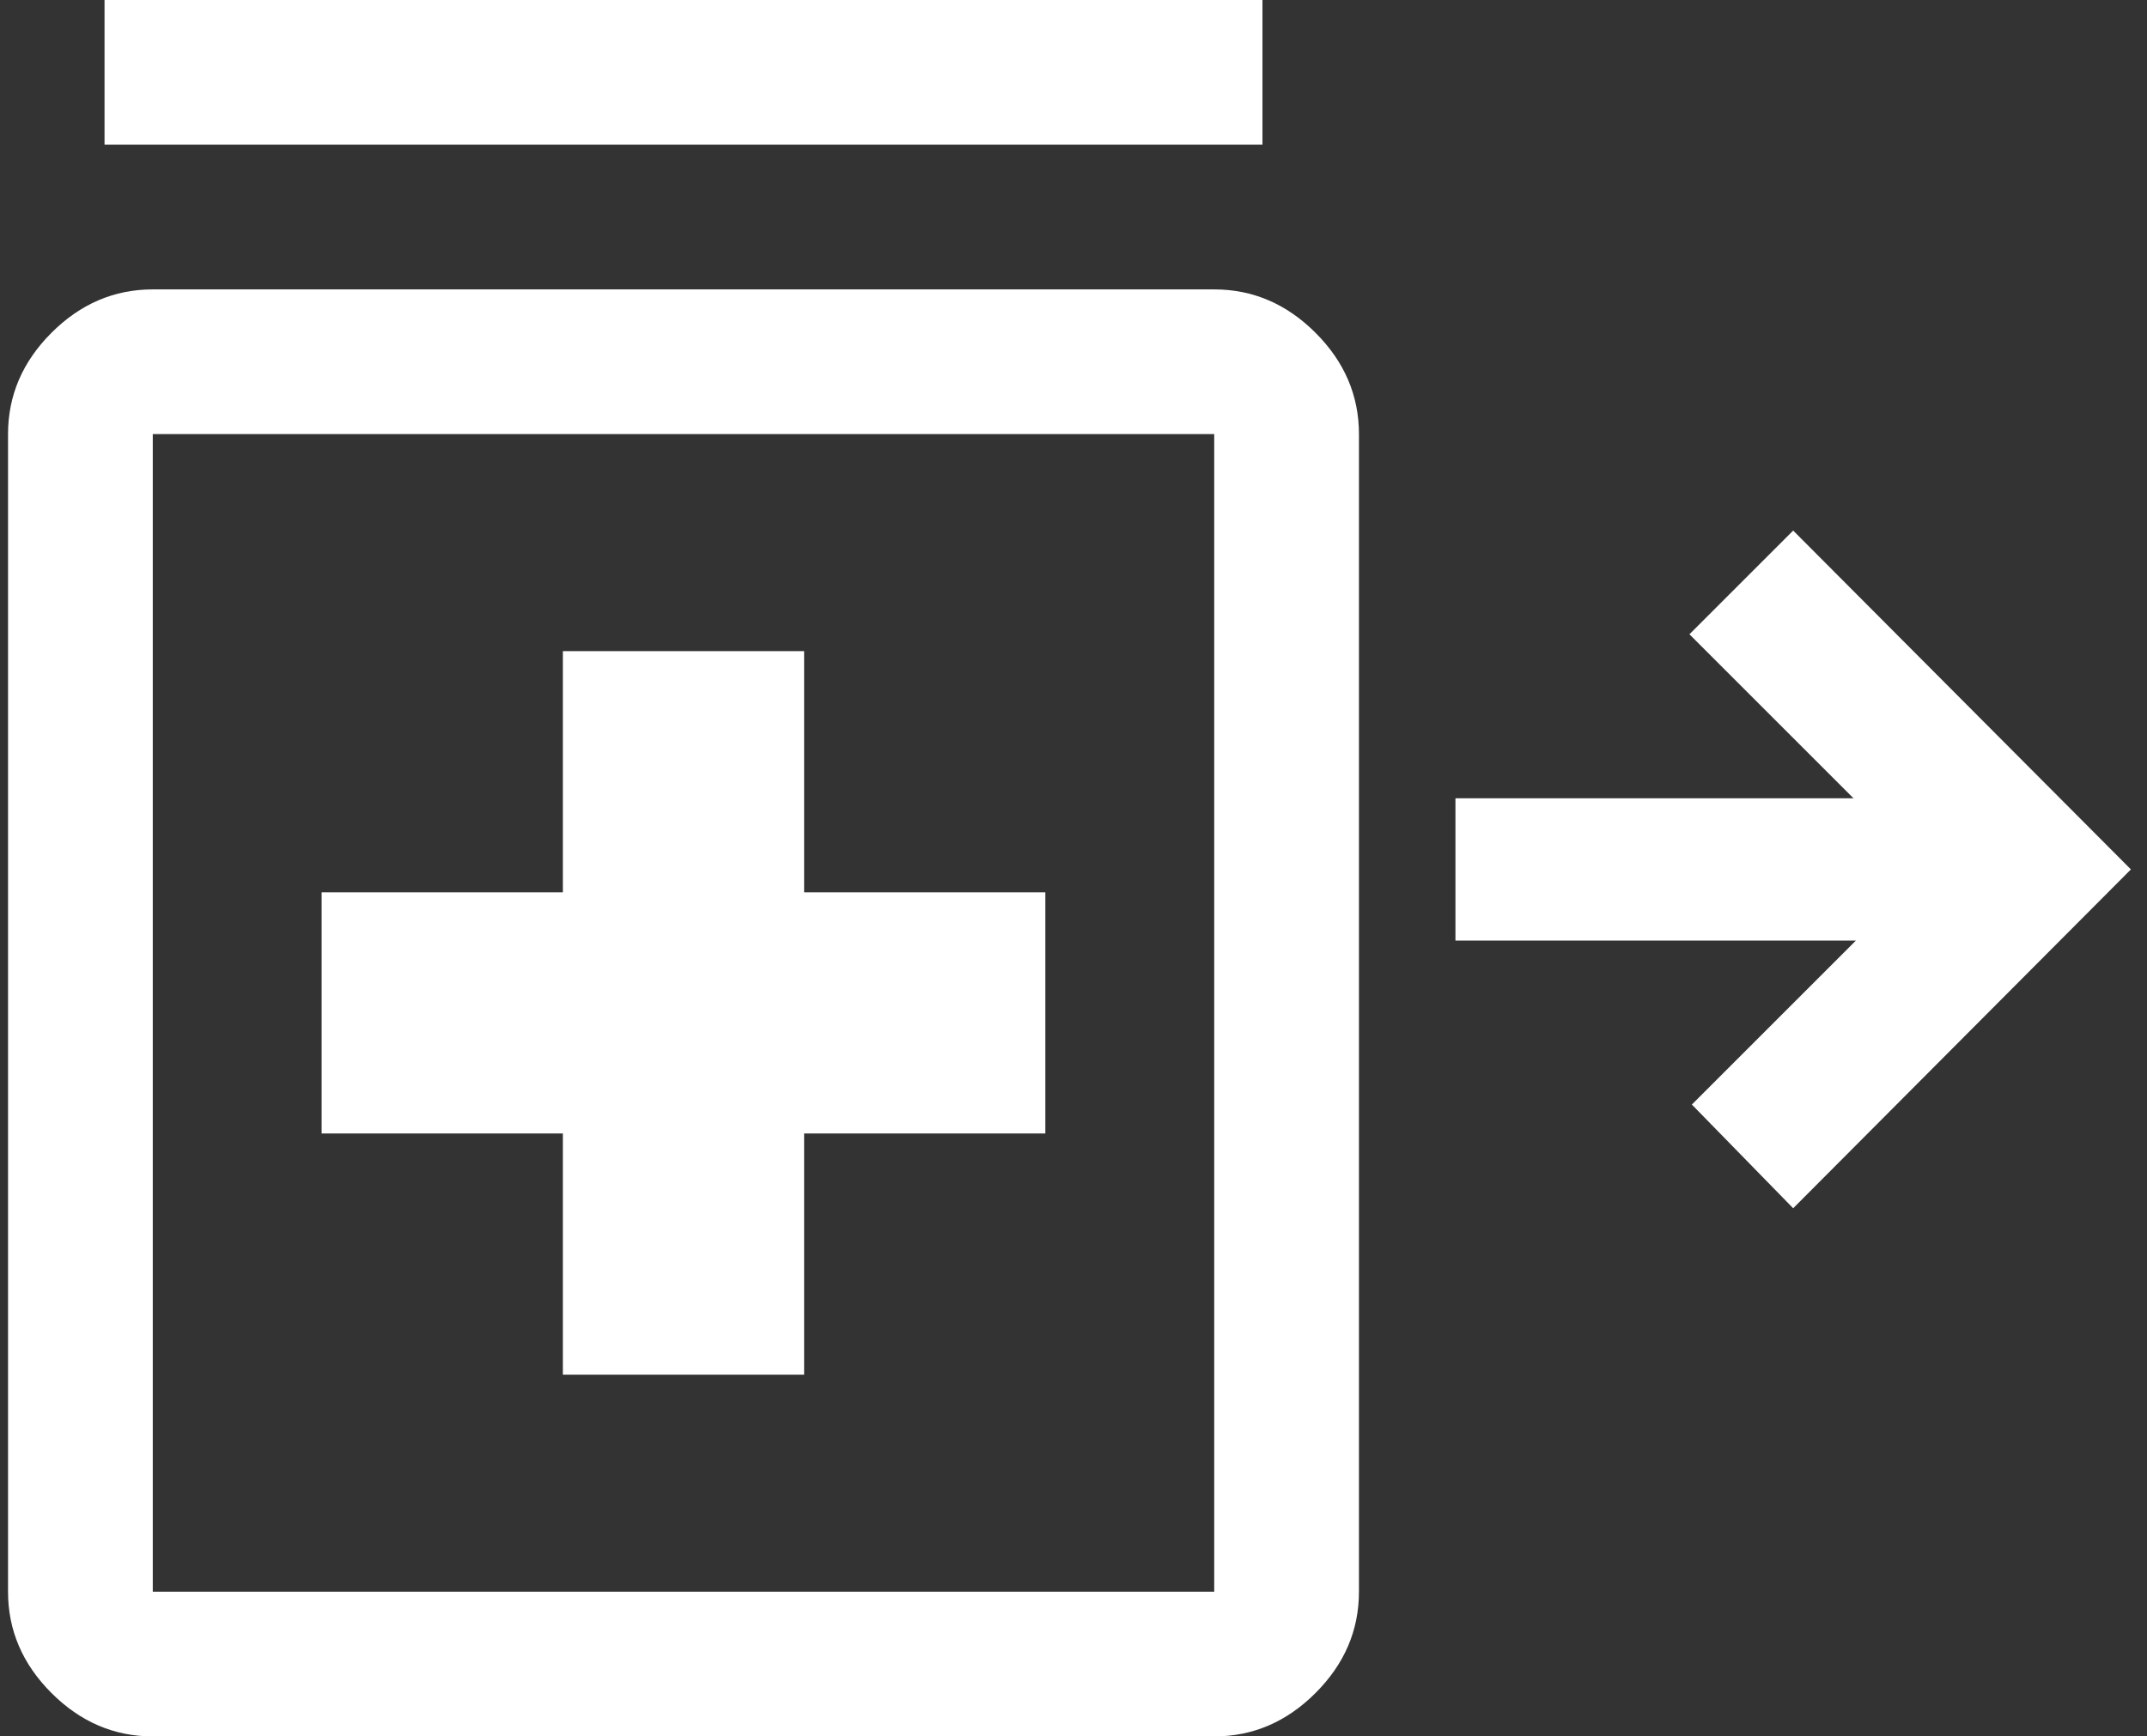 <svg width="89" height="72" viewBox="0 0 89 72" fill="none" xmlns="http://www.w3.org/2000/svg">
<rect x="0" y="0" width="89" height="72" fill="#333333" stroke="none"/>
<path d="M74.333 50.1L70.133 45.8L76.933 39H60.333V33.1H76.833L70.033 26.3L74.333 22L88.333 36.05L74.333 50.1ZM4.333 6V0H52.333V6H4.333ZM23.333 57H33.333V47H43.333V37H33.333V27H23.333V37H13.333V47H23.333V57ZM6.333 72C4.733 72 3.333 71.4 2.133 70.2C0.933 69 0.333 67.6 0.333 66V18C0.333 16.4 0.933 15 2.133 13.8C3.333 12.6 4.733 12 6.333 12H50.333C51.933 12 53.333 12.6 54.533 13.8C55.733 15 56.333 16.4 56.333 18V66C56.333 67.6 55.733 69 54.533 70.2C53.333 71.4 51.933 72 50.333 72H6.333ZM6.333 66H50.333V18H6.333V66Z" fill="white"/>
</svg>
